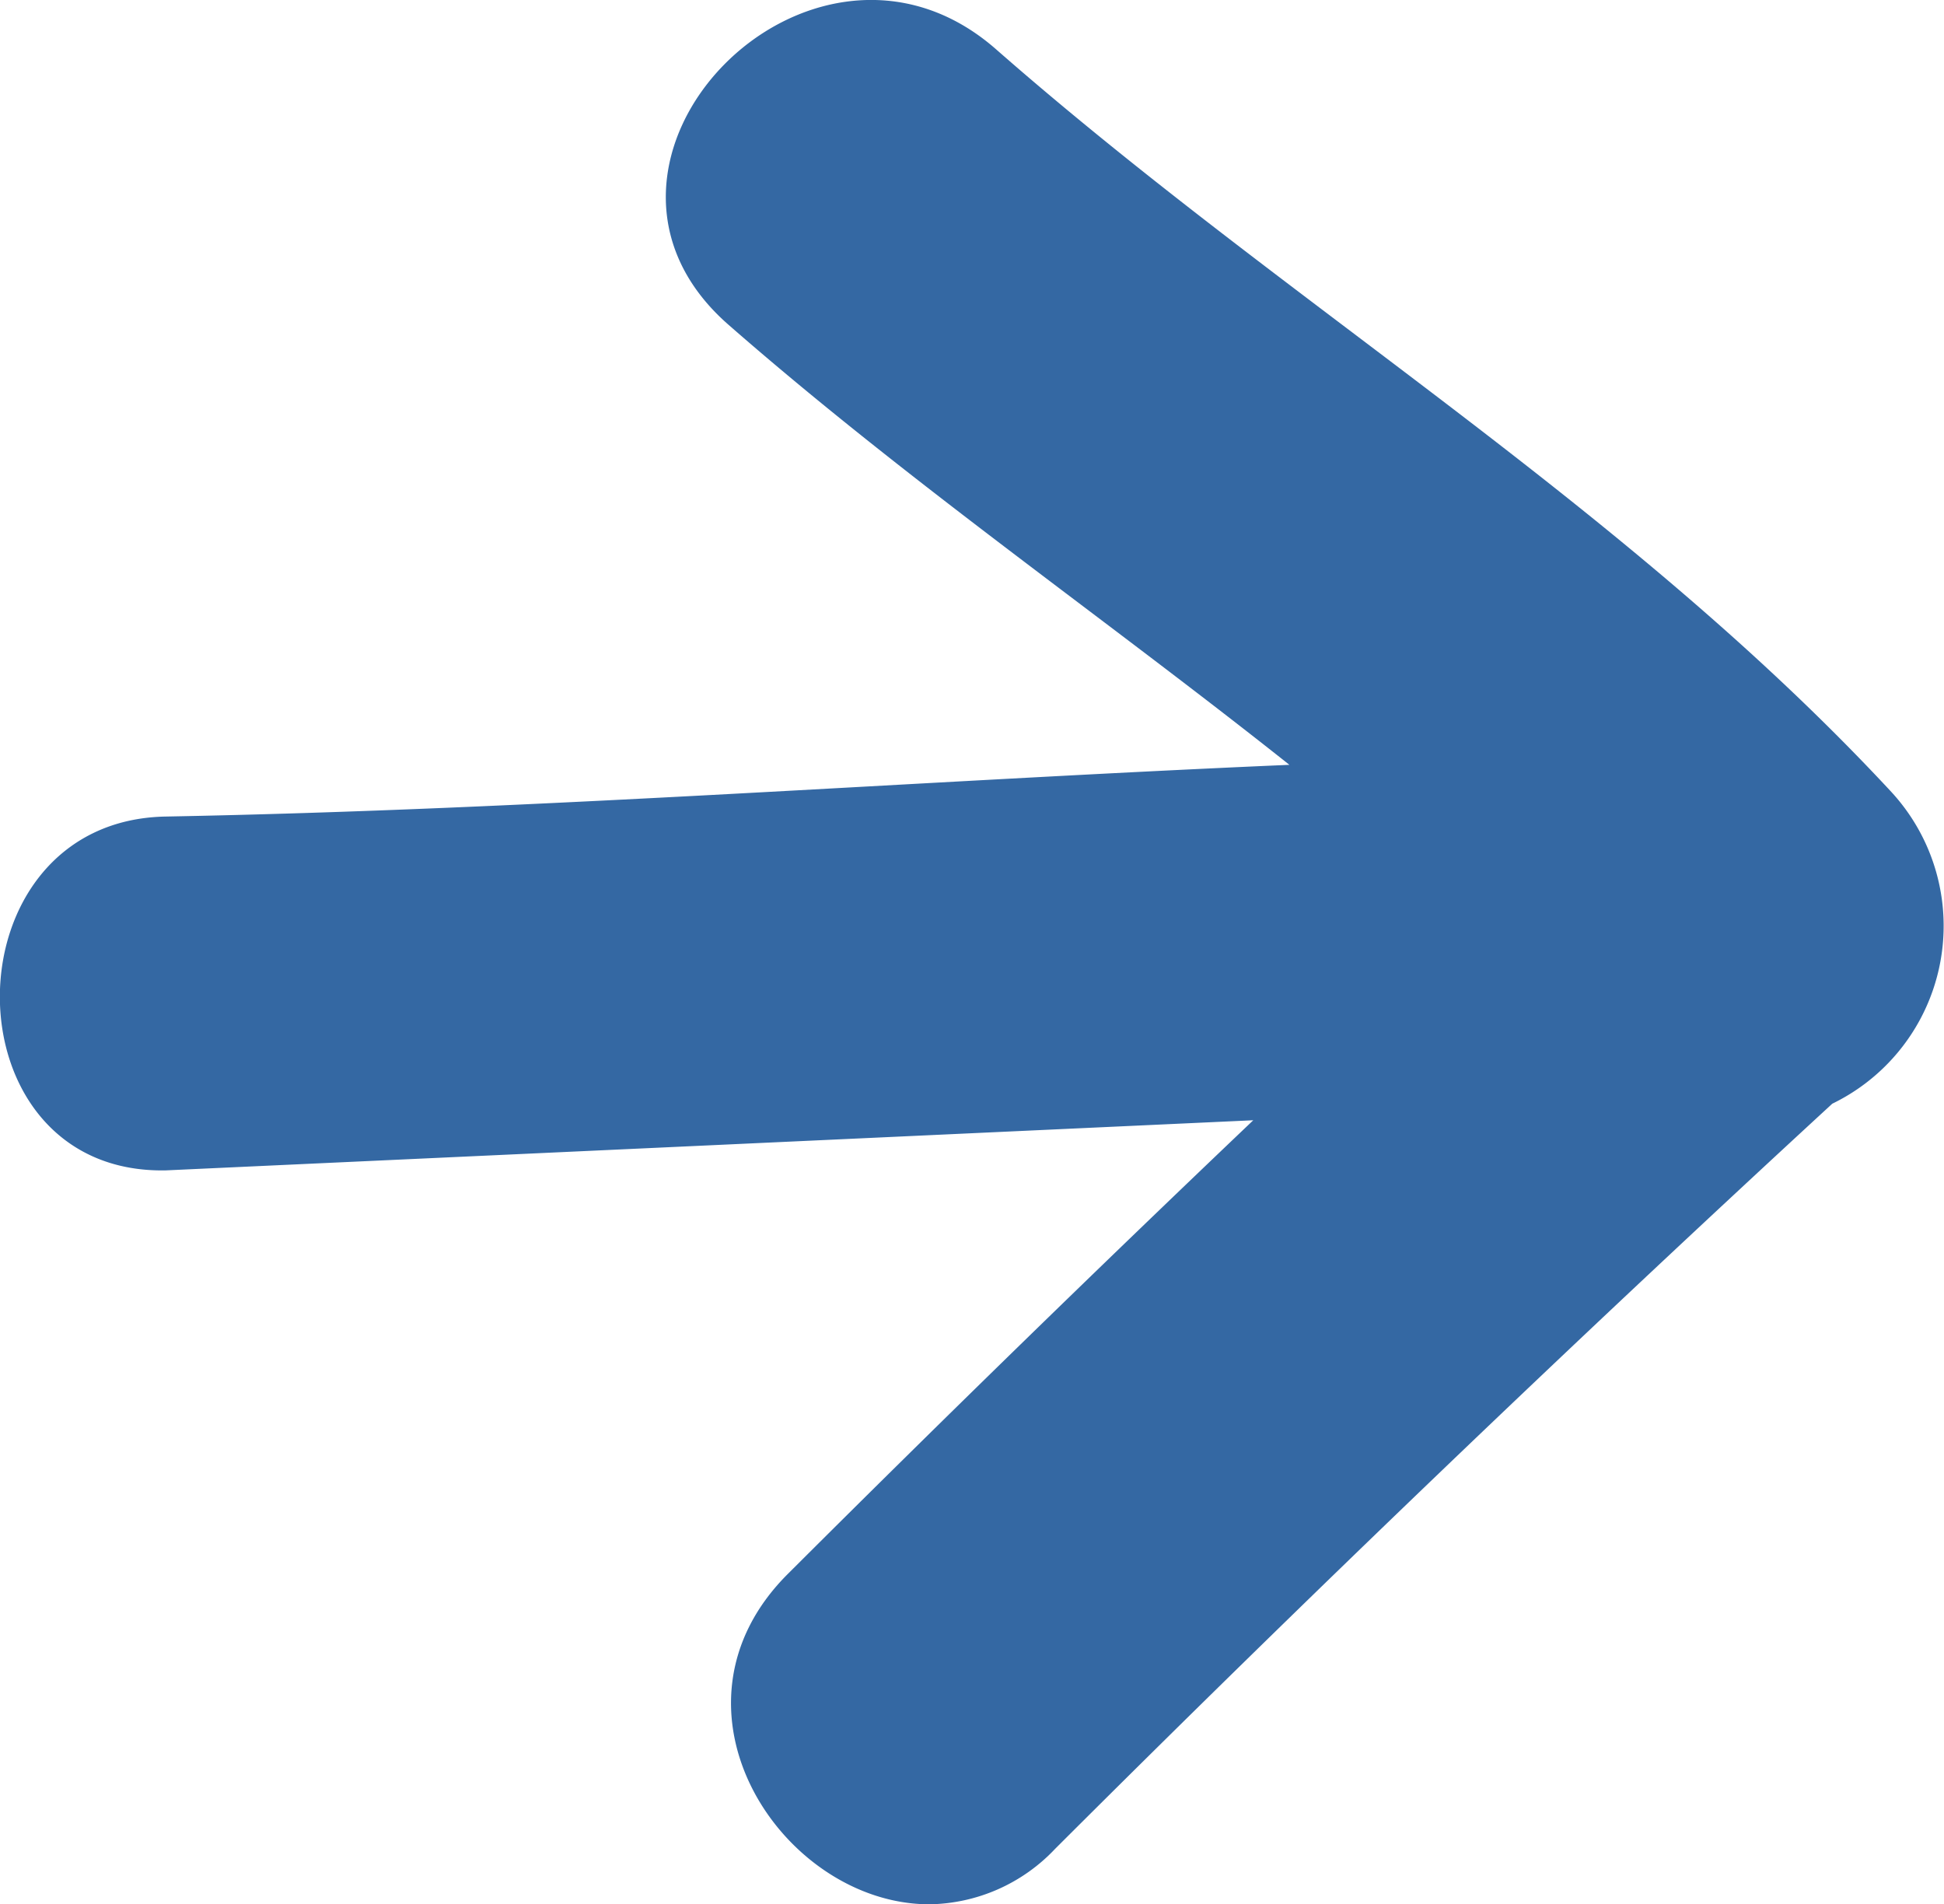 <svg xmlns="http://www.w3.org/2000/svg" width="25.718" height="25.187"><path d="M10.43 20.81q3.04-3.033 6.15-5.993l-14.388.663c-2.93.055-2.92-4.626 0-4.68 4.962-.093 9.9-.47 14.866-.684-2.46-1.953-5.053-3.75-7.42-5.82C7.18 2.148 10.733-1.488 13.175.65c3.86 3.385 8.313 6.025 11.833 9.81a2.614 2.614 0 01-.768 4.138Q19 19.422 13.96 24.452a2.332 2.332 0 01-1.665.735c-1.945-.001-3.667-2.593-1.864-4.378z" fill="#3468A3"/></svg>